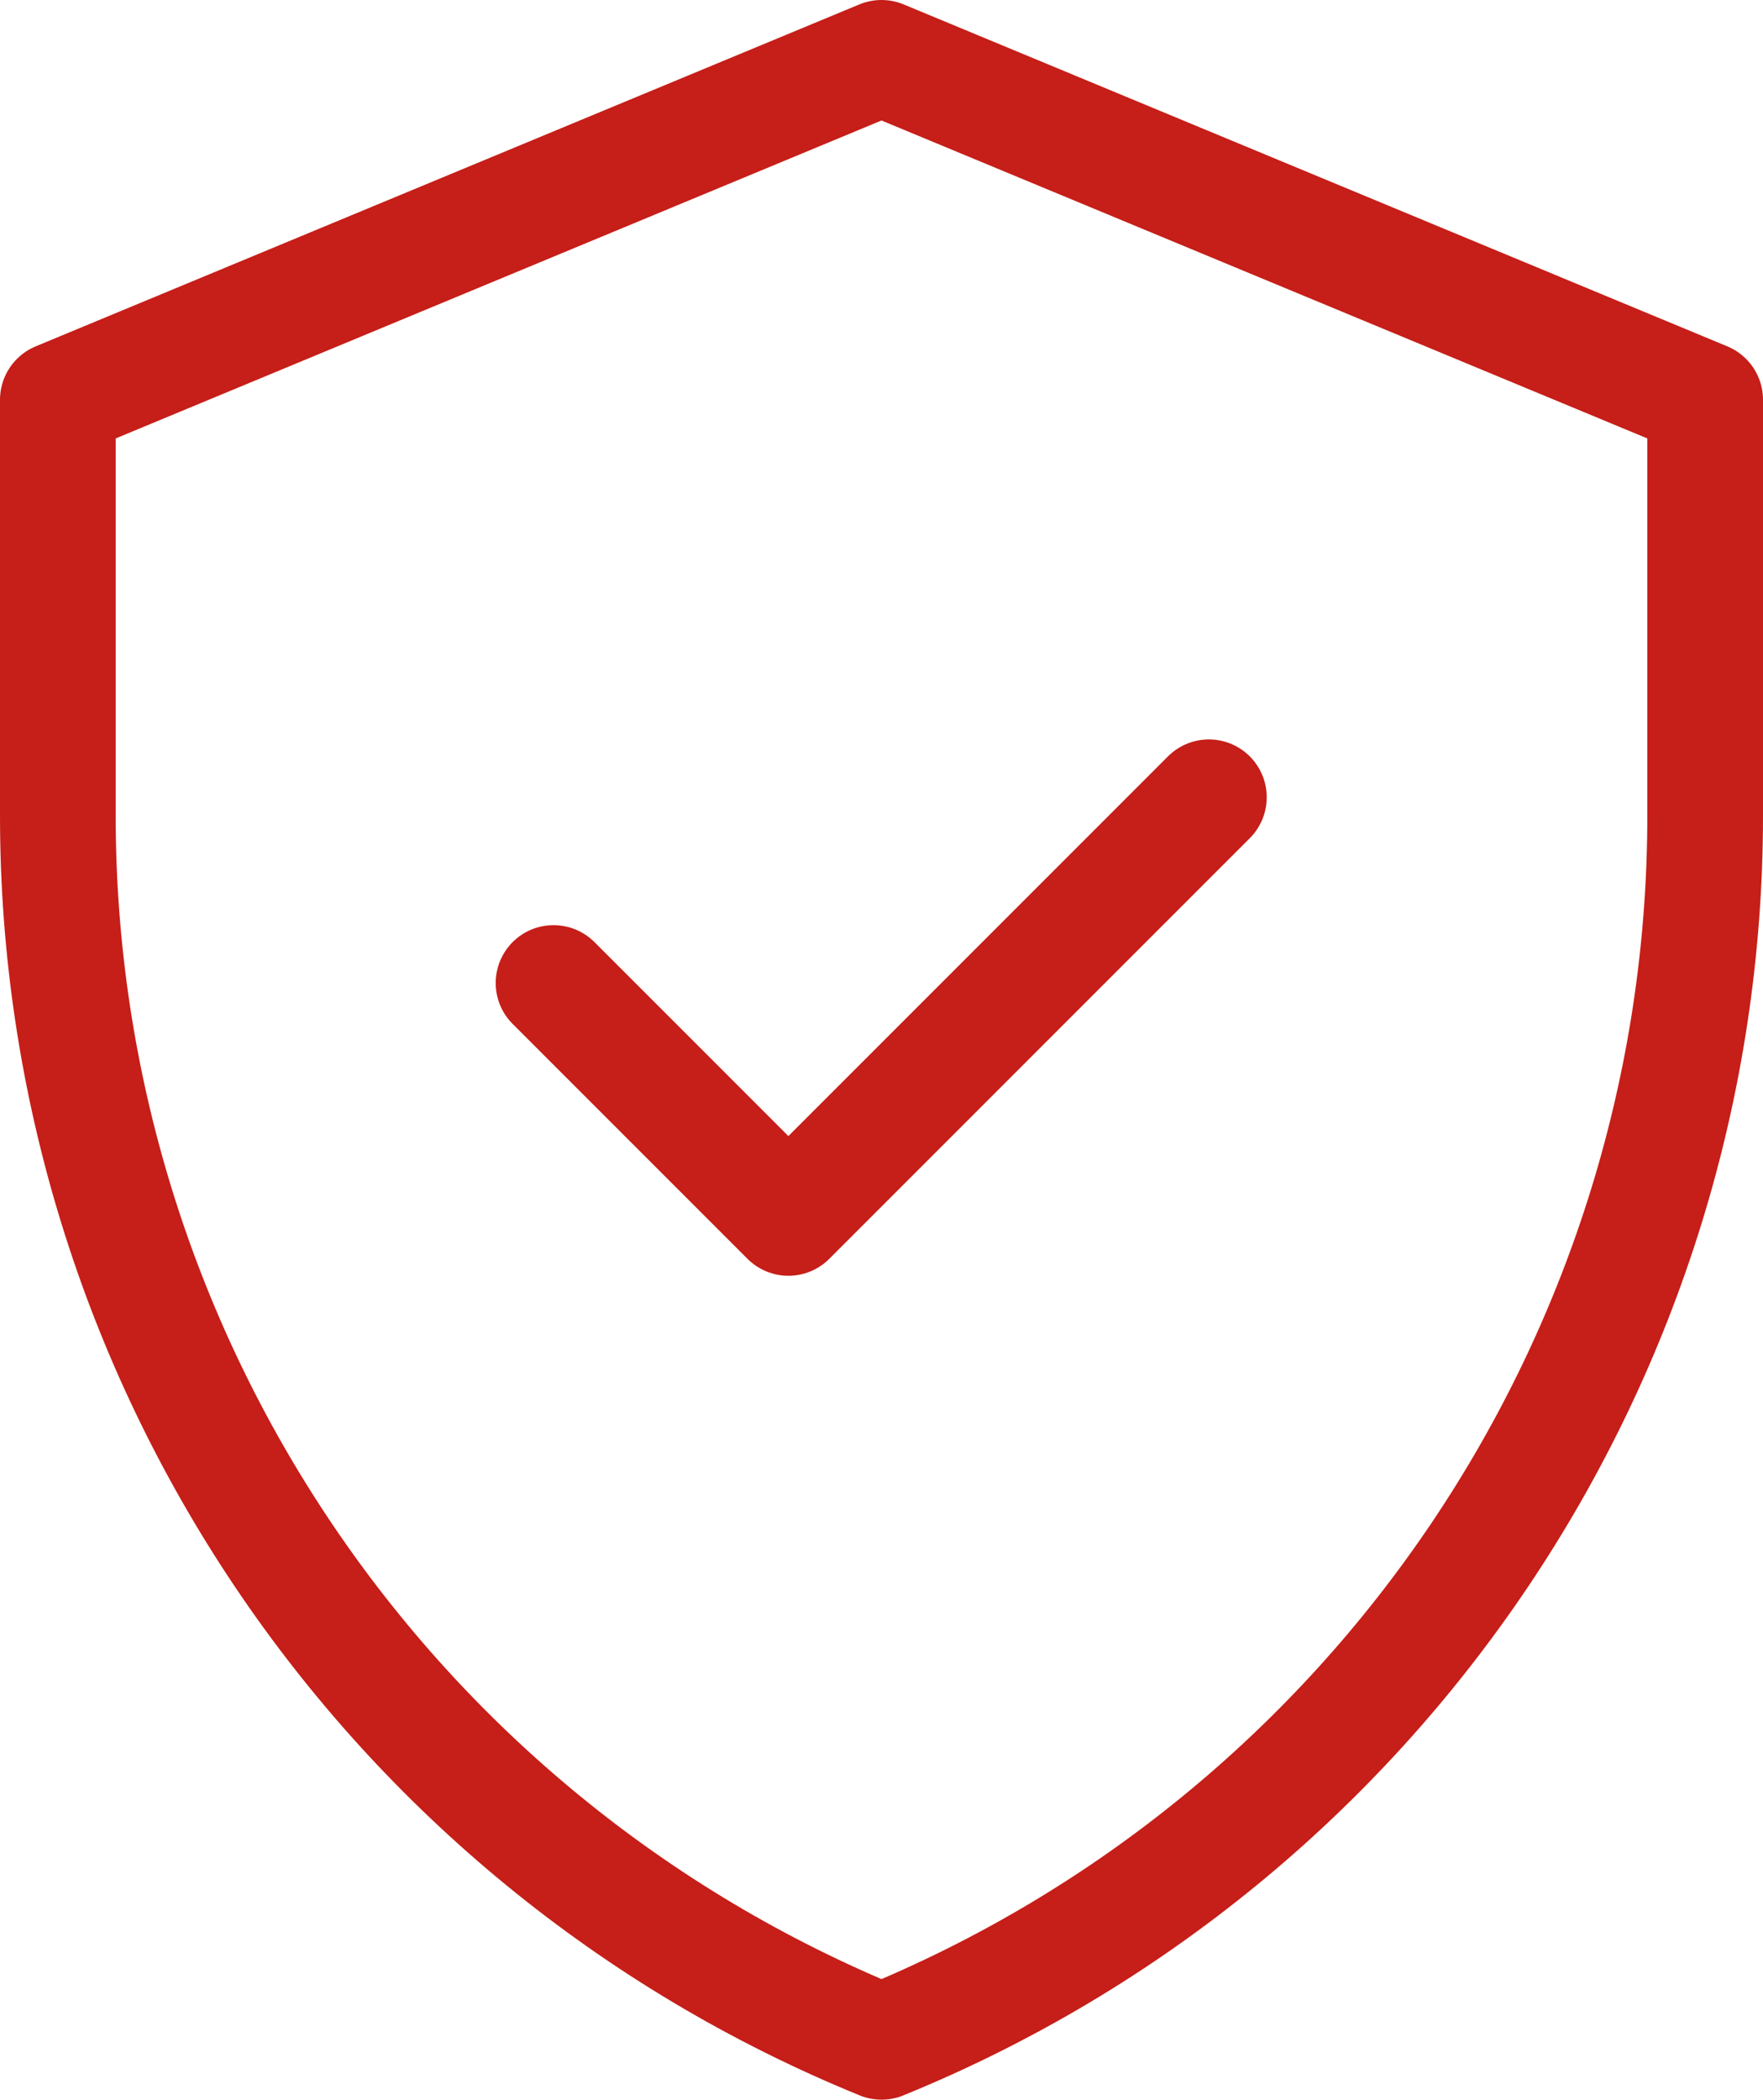 <?xml version="1.0" encoding="UTF-8"?>
<svg xmlns="http://www.w3.org/2000/svg" id="Layer_2" data-name="Layer 2" viewBox="0 0 30.48 36.29">
  <g id="Layer_1-2" data-name="Layer 1">
    <g id="g648">
      <g id="g650">
        <g id="g652">
          <g id="g658">
            <path id="path660" d="m15.24,1L1,6.91v7.19c0,9.3,5.63,17.68,14.24,21.19,8.61-3.51,14.24-11.89,14.24-21.19v-7.19L15.24,1Z" fill="none" stroke="#c61e18" stroke-linecap="round" stroke-linejoin="round" stroke-width="2"></path>
          </g>
          <g id="g662">
            <path id="path664" d="m9.57,16.99l4.06,4.06,7.27-7.27" fill="none" stroke="#c61e18" stroke-linecap="round" stroke-linejoin="round" stroke-width="2"></path>
          </g>
        </g>
      </g>
    </g>
  </g>
</svg>
